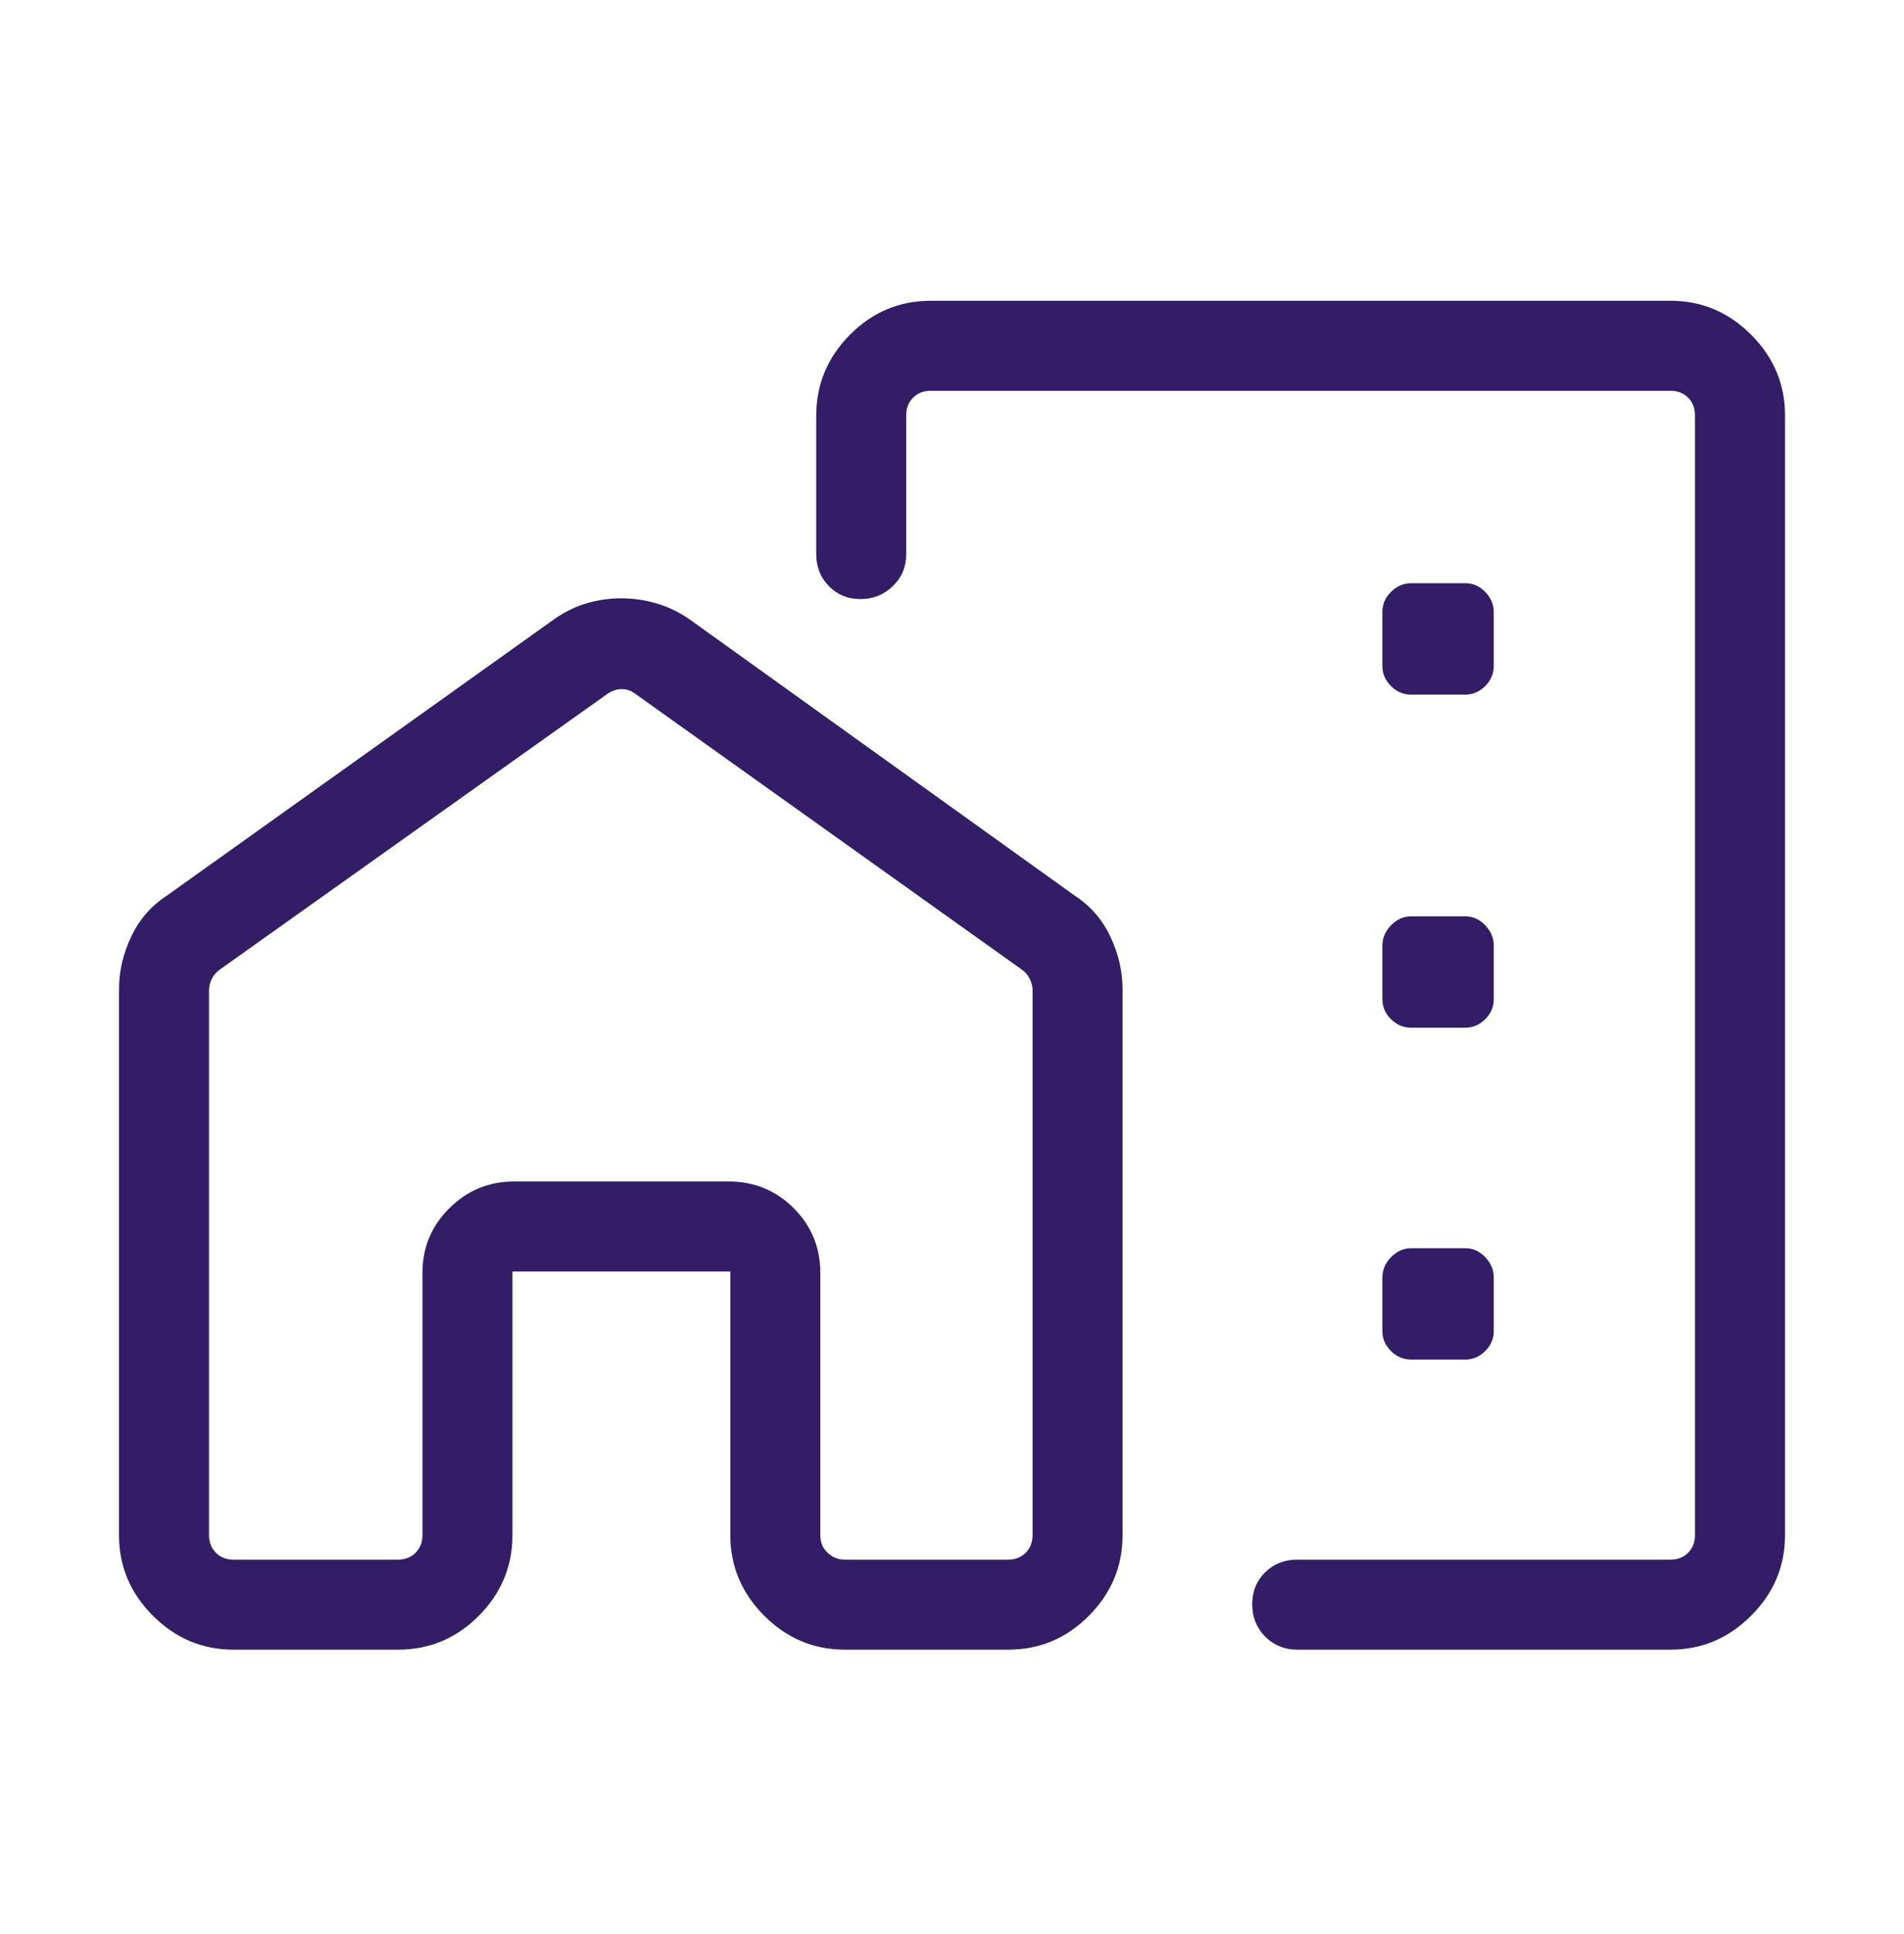 <svg width="64" height="65" viewBox="0 0 64 65" fill="none" xmlns="http://www.w3.org/2000/svg">
<mask id="mask0_8260_2272" style="mask-type:alpha" maskUnits="userSpaceOnUse" x="0" y="0" width="64" height="65">
<rect y="0.775" width="64" height="64" fill="#D9D9D9"/>
</mask>
<g mask="url(#mask0_8260_2272)">
<path d="M60 13.954V51.596C60 52.64 59.62 53.542 58.86 54.302C58.1 55.062 57.198 55.442 56.154 55.442H43.605C43.176 55.442 42.817 55.295 42.527 55.003C42.237 54.711 42.092 54.348 42.092 53.916C42.092 53.483 42.237 53.125 42.527 52.842C42.817 52.558 43.176 52.416 43.605 52.416H56.154C56.393 52.416 56.59 52.339 56.743 52.185C56.897 52.031 56.974 51.835 56.974 51.596V13.954C56.974 13.715 56.897 13.519 56.743 13.365C56.59 13.211 56.393 13.134 56.154 13.134H31.282C31.043 13.134 30.846 13.211 30.692 13.365C30.538 13.519 30.461 13.715 30.461 13.954V18.621C30.461 19.05 30.311 19.409 30.011 19.699C29.71 19.989 29.347 20.134 28.923 20.134C28.499 20.134 28.145 19.989 27.861 19.699C27.578 19.409 27.436 19.05 27.436 18.621V13.98C27.436 12.921 27.814 12.011 28.57 11.25C29.326 10.489 30.23 10.108 31.282 10.108H56.154C57.198 10.108 58.1 10.488 58.86 11.248C59.62 12.008 60 12.91 60 13.954ZM4 33.252C4 32.647 4.136 32.057 4.408 31.483C4.68 30.908 5.074 30.452 5.59 30.114L18.657 20.79C19.011 20.548 19.374 20.374 19.745 20.268C20.115 20.162 20.494 20.108 20.881 20.108C21.268 20.108 21.651 20.162 22.031 20.268C22.41 20.374 22.781 20.548 23.143 20.79L36.143 30.114C36.66 30.452 37.054 30.908 37.325 31.483C37.597 32.057 37.733 32.647 37.733 33.252V51.596C37.733 52.64 37.357 53.542 36.603 54.302C35.85 55.062 34.945 55.442 33.887 55.442H28.395C27.35 55.442 26.448 55.062 25.689 54.302C24.929 53.542 24.549 52.64 24.549 51.596V42.734H17.225V51.596C17.225 52.64 16.849 53.542 16.096 54.302C15.343 55.062 14.437 55.442 13.379 55.442H7.846C6.802 55.442 5.9 55.062 5.14 54.302C4.38 53.542 4 52.64 4 51.596V33.252ZM7.026 33.28V51.596C7.026 51.835 7.103 52.031 7.257 52.185C7.41 52.339 7.607 52.416 7.846 52.416H13.379C13.619 52.416 13.816 52.339 13.969 52.185C14.123 52.031 14.2 51.835 14.2 51.596V42.785C14.2 41.928 14.502 41.201 15.106 40.604C15.71 40.007 16.433 39.708 17.277 39.708H24.497C25.354 39.708 26.081 40.007 26.679 40.604C27.276 41.201 27.574 41.928 27.574 42.785V51.596C27.574 51.835 27.655 52.031 27.818 52.185C27.98 52.339 28.172 52.416 28.395 52.416H33.887C34.126 52.416 34.323 52.339 34.477 52.185C34.631 52.031 34.708 51.835 34.708 51.596V33.28C34.708 33.16 34.678 33.036 34.618 32.908C34.558 32.78 34.468 32.673 34.349 32.588L21.349 23.314C21.212 23.211 21.062 23.16 20.9 23.16C20.738 23.16 20.58 23.211 20.425 23.314L7.385 32.588C7.265 32.673 7.175 32.78 7.115 32.908C7.056 33.036 7.026 33.16 7.026 33.28ZM47.429 23.344H49.251C49.508 23.344 49.732 23.249 49.923 23.057C50.114 22.866 50.21 22.642 50.21 22.387V20.575C50.21 20.315 50.114 20.088 49.923 19.893C49.732 19.698 49.508 19.601 49.253 19.601H47.441C47.181 19.601 46.954 19.697 46.759 19.89C46.564 20.082 46.467 20.307 46.467 20.563V22.385C46.467 22.642 46.563 22.866 46.755 23.057C46.948 23.249 47.172 23.344 47.429 23.344ZM47.429 34.539H49.251C49.508 34.539 49.732 34.444 49.923 34.253C50.114 34.062 50.21 33.839 50.21 33.584V31.778C50.21 31.523 50.114 31.296 49.923 31.096C49.732 30.896 49.508 30.796 49.253 30.796H47.441C47.181 30.796 46.954 30.896 46.759 31.096C46.564 31.296 46.467 31.523 46.467 31.778V33.584C46.467 33.839 46.563 34.062 46.755 34.253C46.948 34.444 47.172 34.539 47.429 34.539ZM47.429 45.693H49.251C49.508 45.693 49.732 45.597 49.923 45.406C50.114 45.216 50.21 44.993 50.21 44.738V42.931C50.21 42.677 50.114 42.45 49.923 42.25C49.732 42.05 49.508 41.95 49.253 41.95H47.441C47.181 41.95 46.954 42.05 46.759 42.25C46.564 42.45 46.467 42.677 46.467 42.931V44.738C46.467 44.993 46.563 45.216 46.755 45.406C46.948 45.597 47.172 45.693 47.429 45.693Z" fill="#321D66"/>
</g>
</svg>
